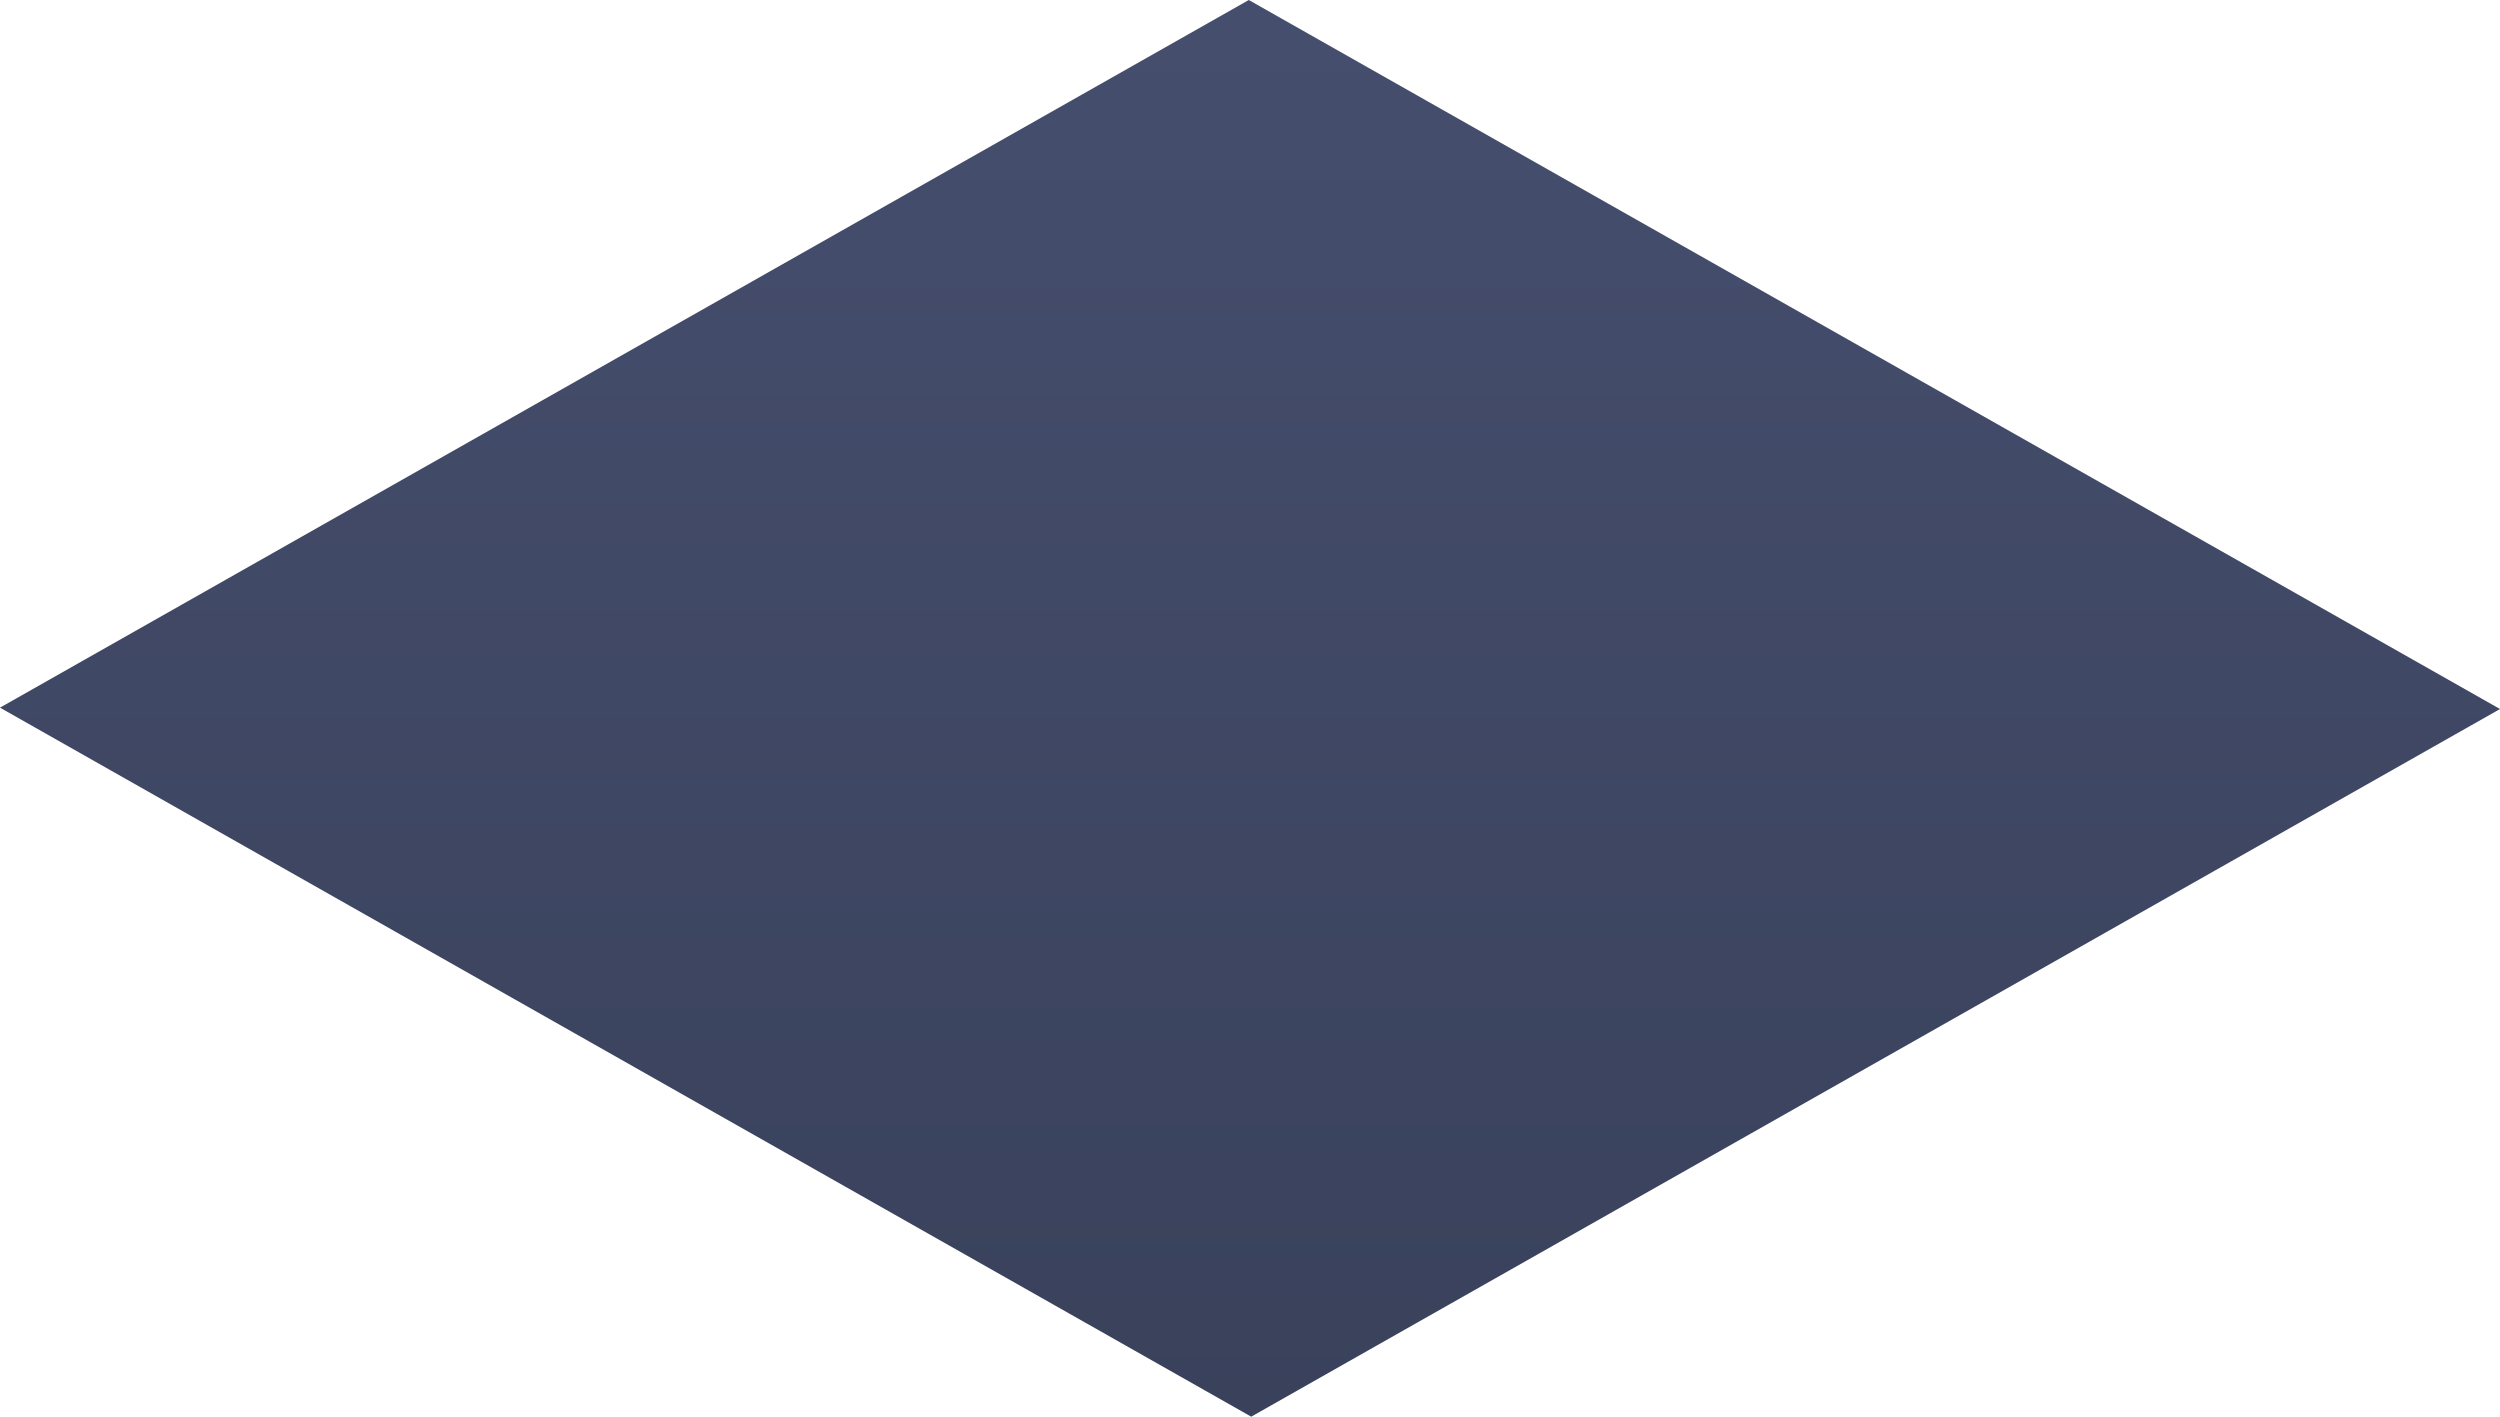 <svg width="570" height="323" viewBox="0 0 570 323" fill="none" xmlns="http://www.w3.org/2000/svg"><path d="M284.723 0L0 161.344 285.275 323 570 161.656 284.723 0z" fill="url(#a)"/><defs><linearGradient id="a" x1="3.731" y1="4.228" x2="3.731" y2="323" gradientUnits="userSpaceOnUse"><stop stop-color="#454E6D"/><stop offset="1" stop-color="#39415B"/></linearGradient></defs></svg>